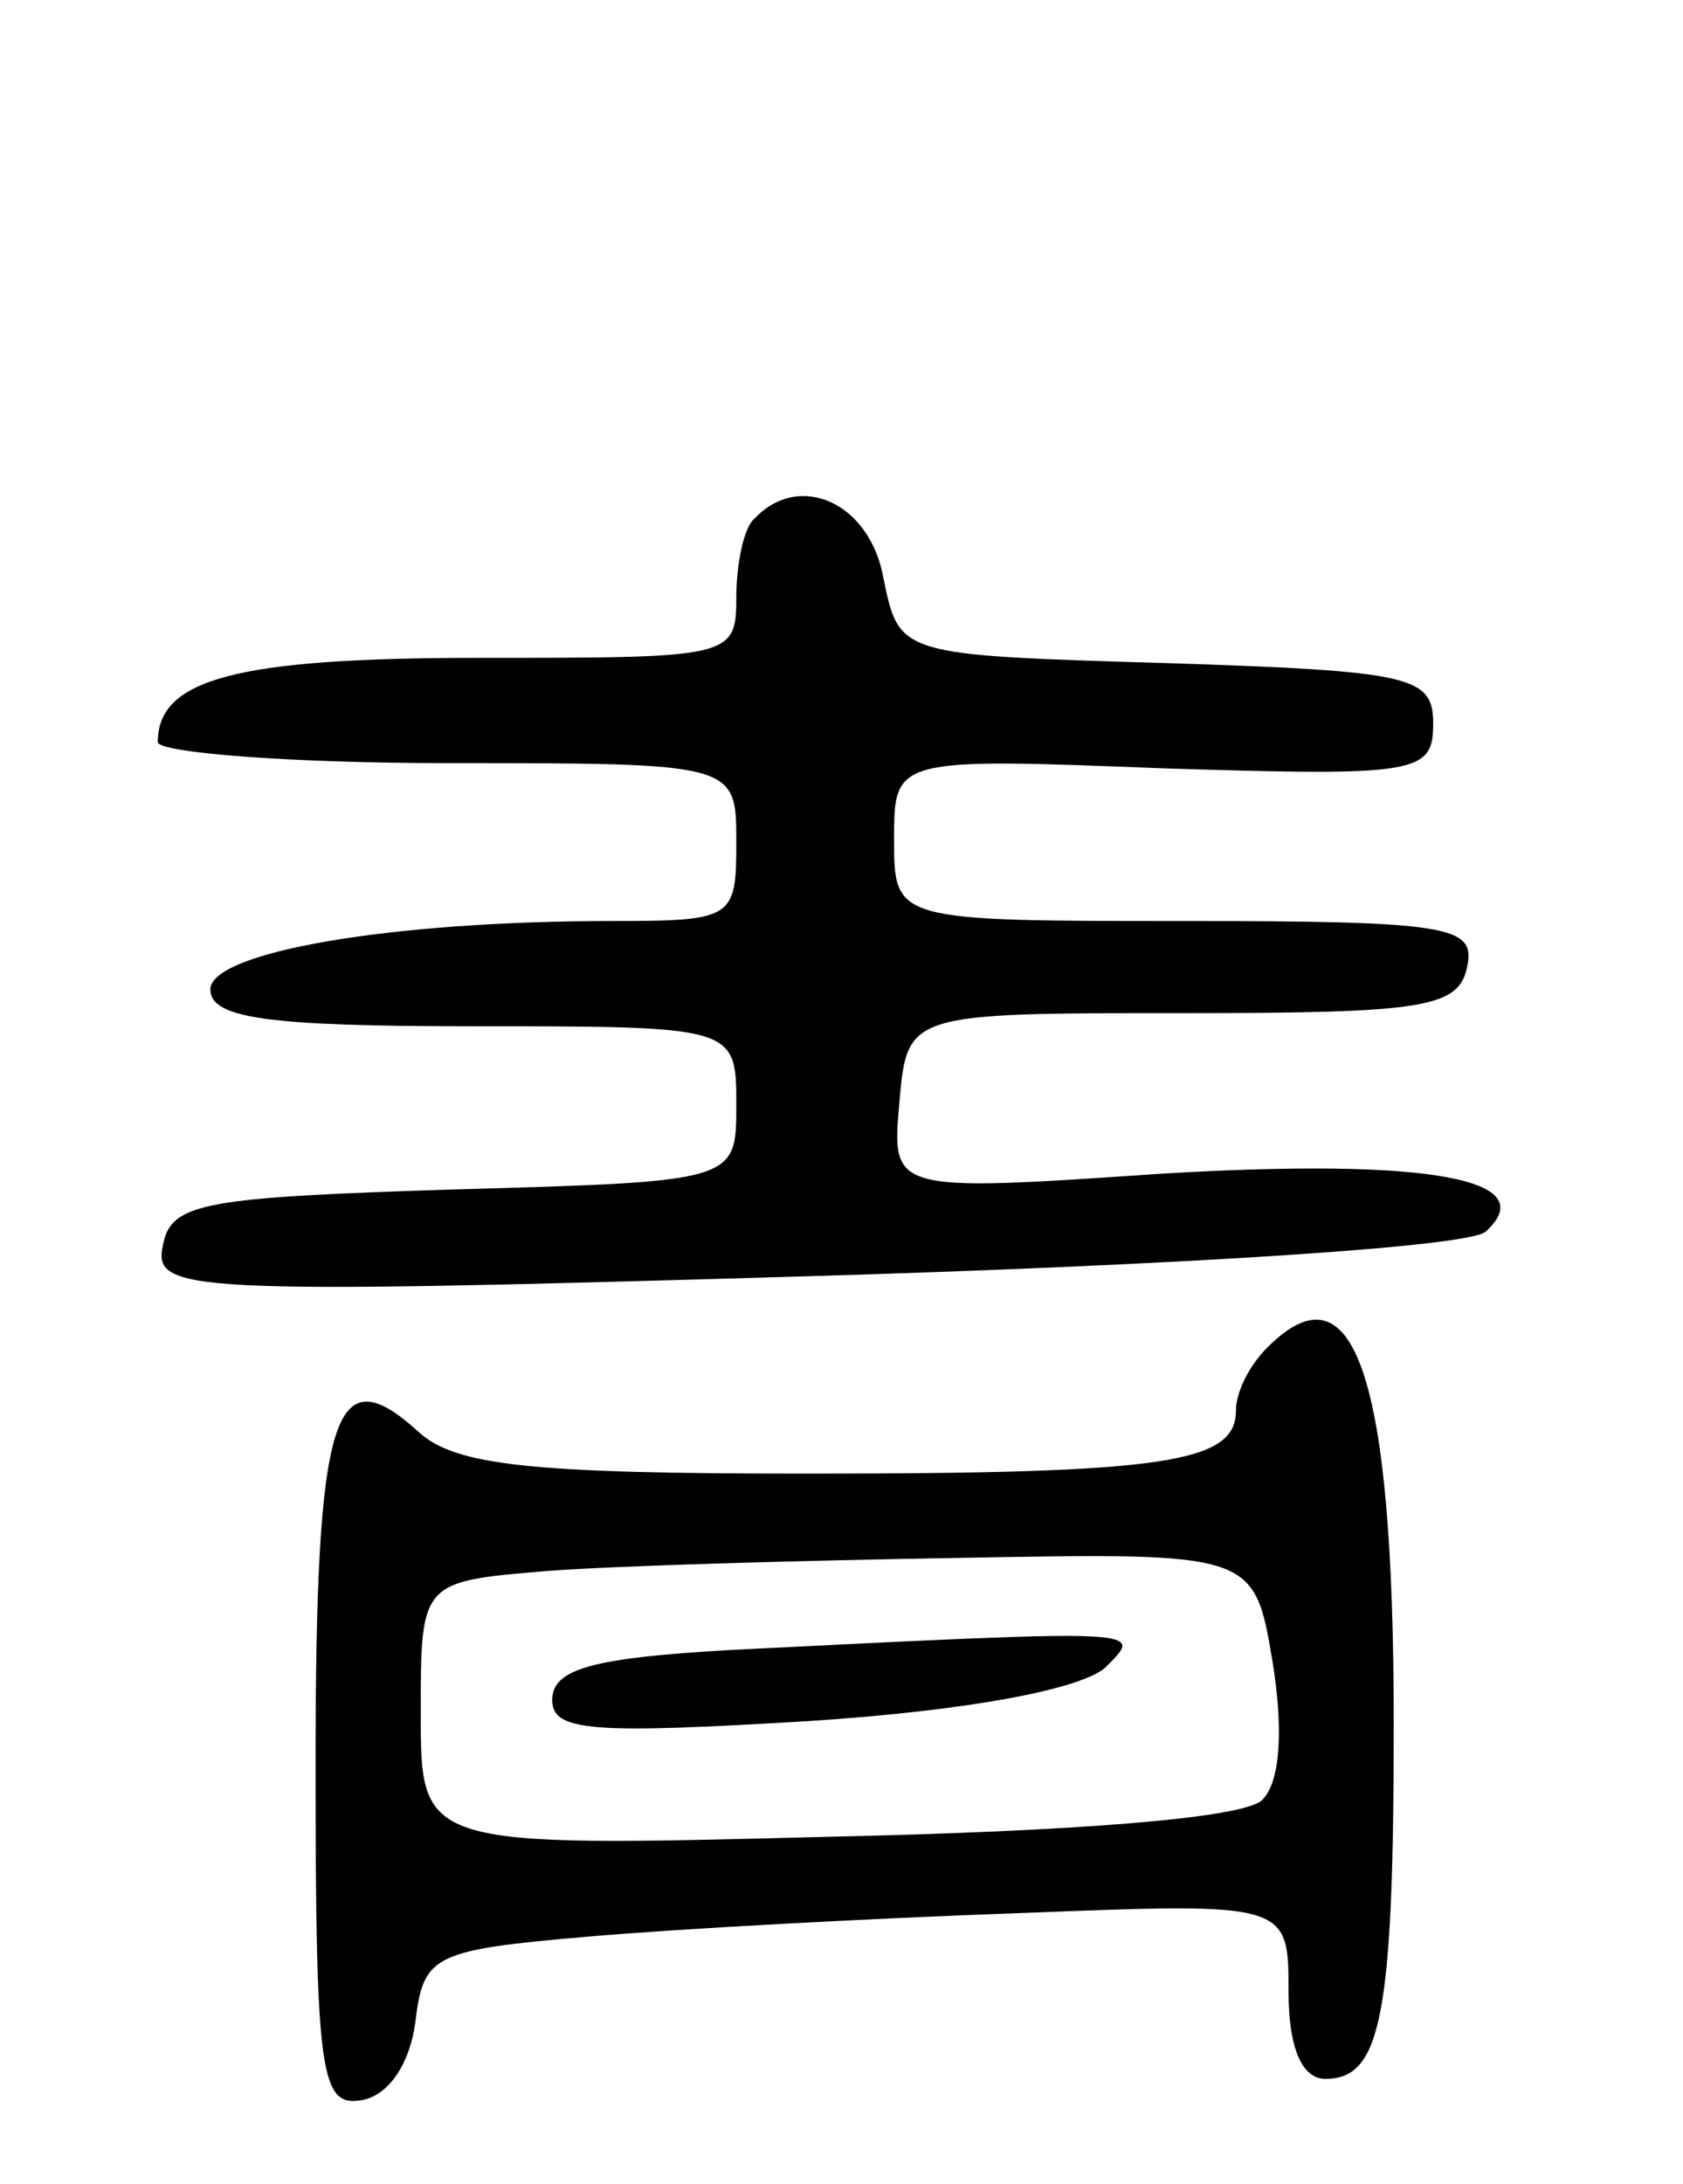 <svg version="1.0" xmlns="http://www.w3.org/2000/svg" width="64" height="83" viewBox="0 0 64 83" ><g transform="translate(0,83) scale(0.1,-0.1)" ><path d="M287 633 c-4 -3 -7 -17 -7 -30 0 -23 -2 -23 -98 -23 -92 0 -122 -8 -122 -32 0 -4 50 -8 110 -8 110 0 110 0 110 -30 0 -29 -1 -30 -47 -30 -86 0 -153 -12 -153 -26 0 -11 22 -14 100 -14 100 0 100 0 100 -30 0 -29 0 -29 -107 -32 -95 -3 -108 -5 -111 -21 -4 -18 7 -19 245 -12 136 4 252 11 258 17 22 20 -22 28 -123 22 -103 -7 -103 -7 -100 27 3 34 3 34 108 34 92 0 105 2 108 18 3 15 -7 17 -107 17 -111 0 -111 0 -111 31 0 31 0 31 103 27 96 -3 102 -2 102 17 0 18 -8 20 -101 23 -102 3 -102 3 -108 32 -5 29 -32 41 -49 23z"/><path d="M482 318 c-7 -7 -12 -17 -12 -24 0 -20 -27 -24 -163 -24 -105 0 -134 3 -148 16 -32 29 -39 8 -39 -127 0 -119 2 -130 18 -127 10 2 18 14 20 30 3 25 7 27 65 32 34 3 108 7 165 9 102 4 102 4 102 -30 0 -21 5 -33 14 -33 21 0 26 23 26 135 0 132 -15 176 -48 143z m2 -120 c4 -25 3 -45 -4 -52 -7 -7 -72 -12 -165 -14 -155 -4 -155 -4 -155 47 0 50 0 50 48 54 26 2 97 4 158 5 111 2 111 2 118 -40z"/><path d="M278 203 c-52 -3 -68 -7 -68 -19 0 -12 15 -13 98 -8 61 4 102 12 112 20 15 15 19 15 -142 7z"/></g></svg> 
